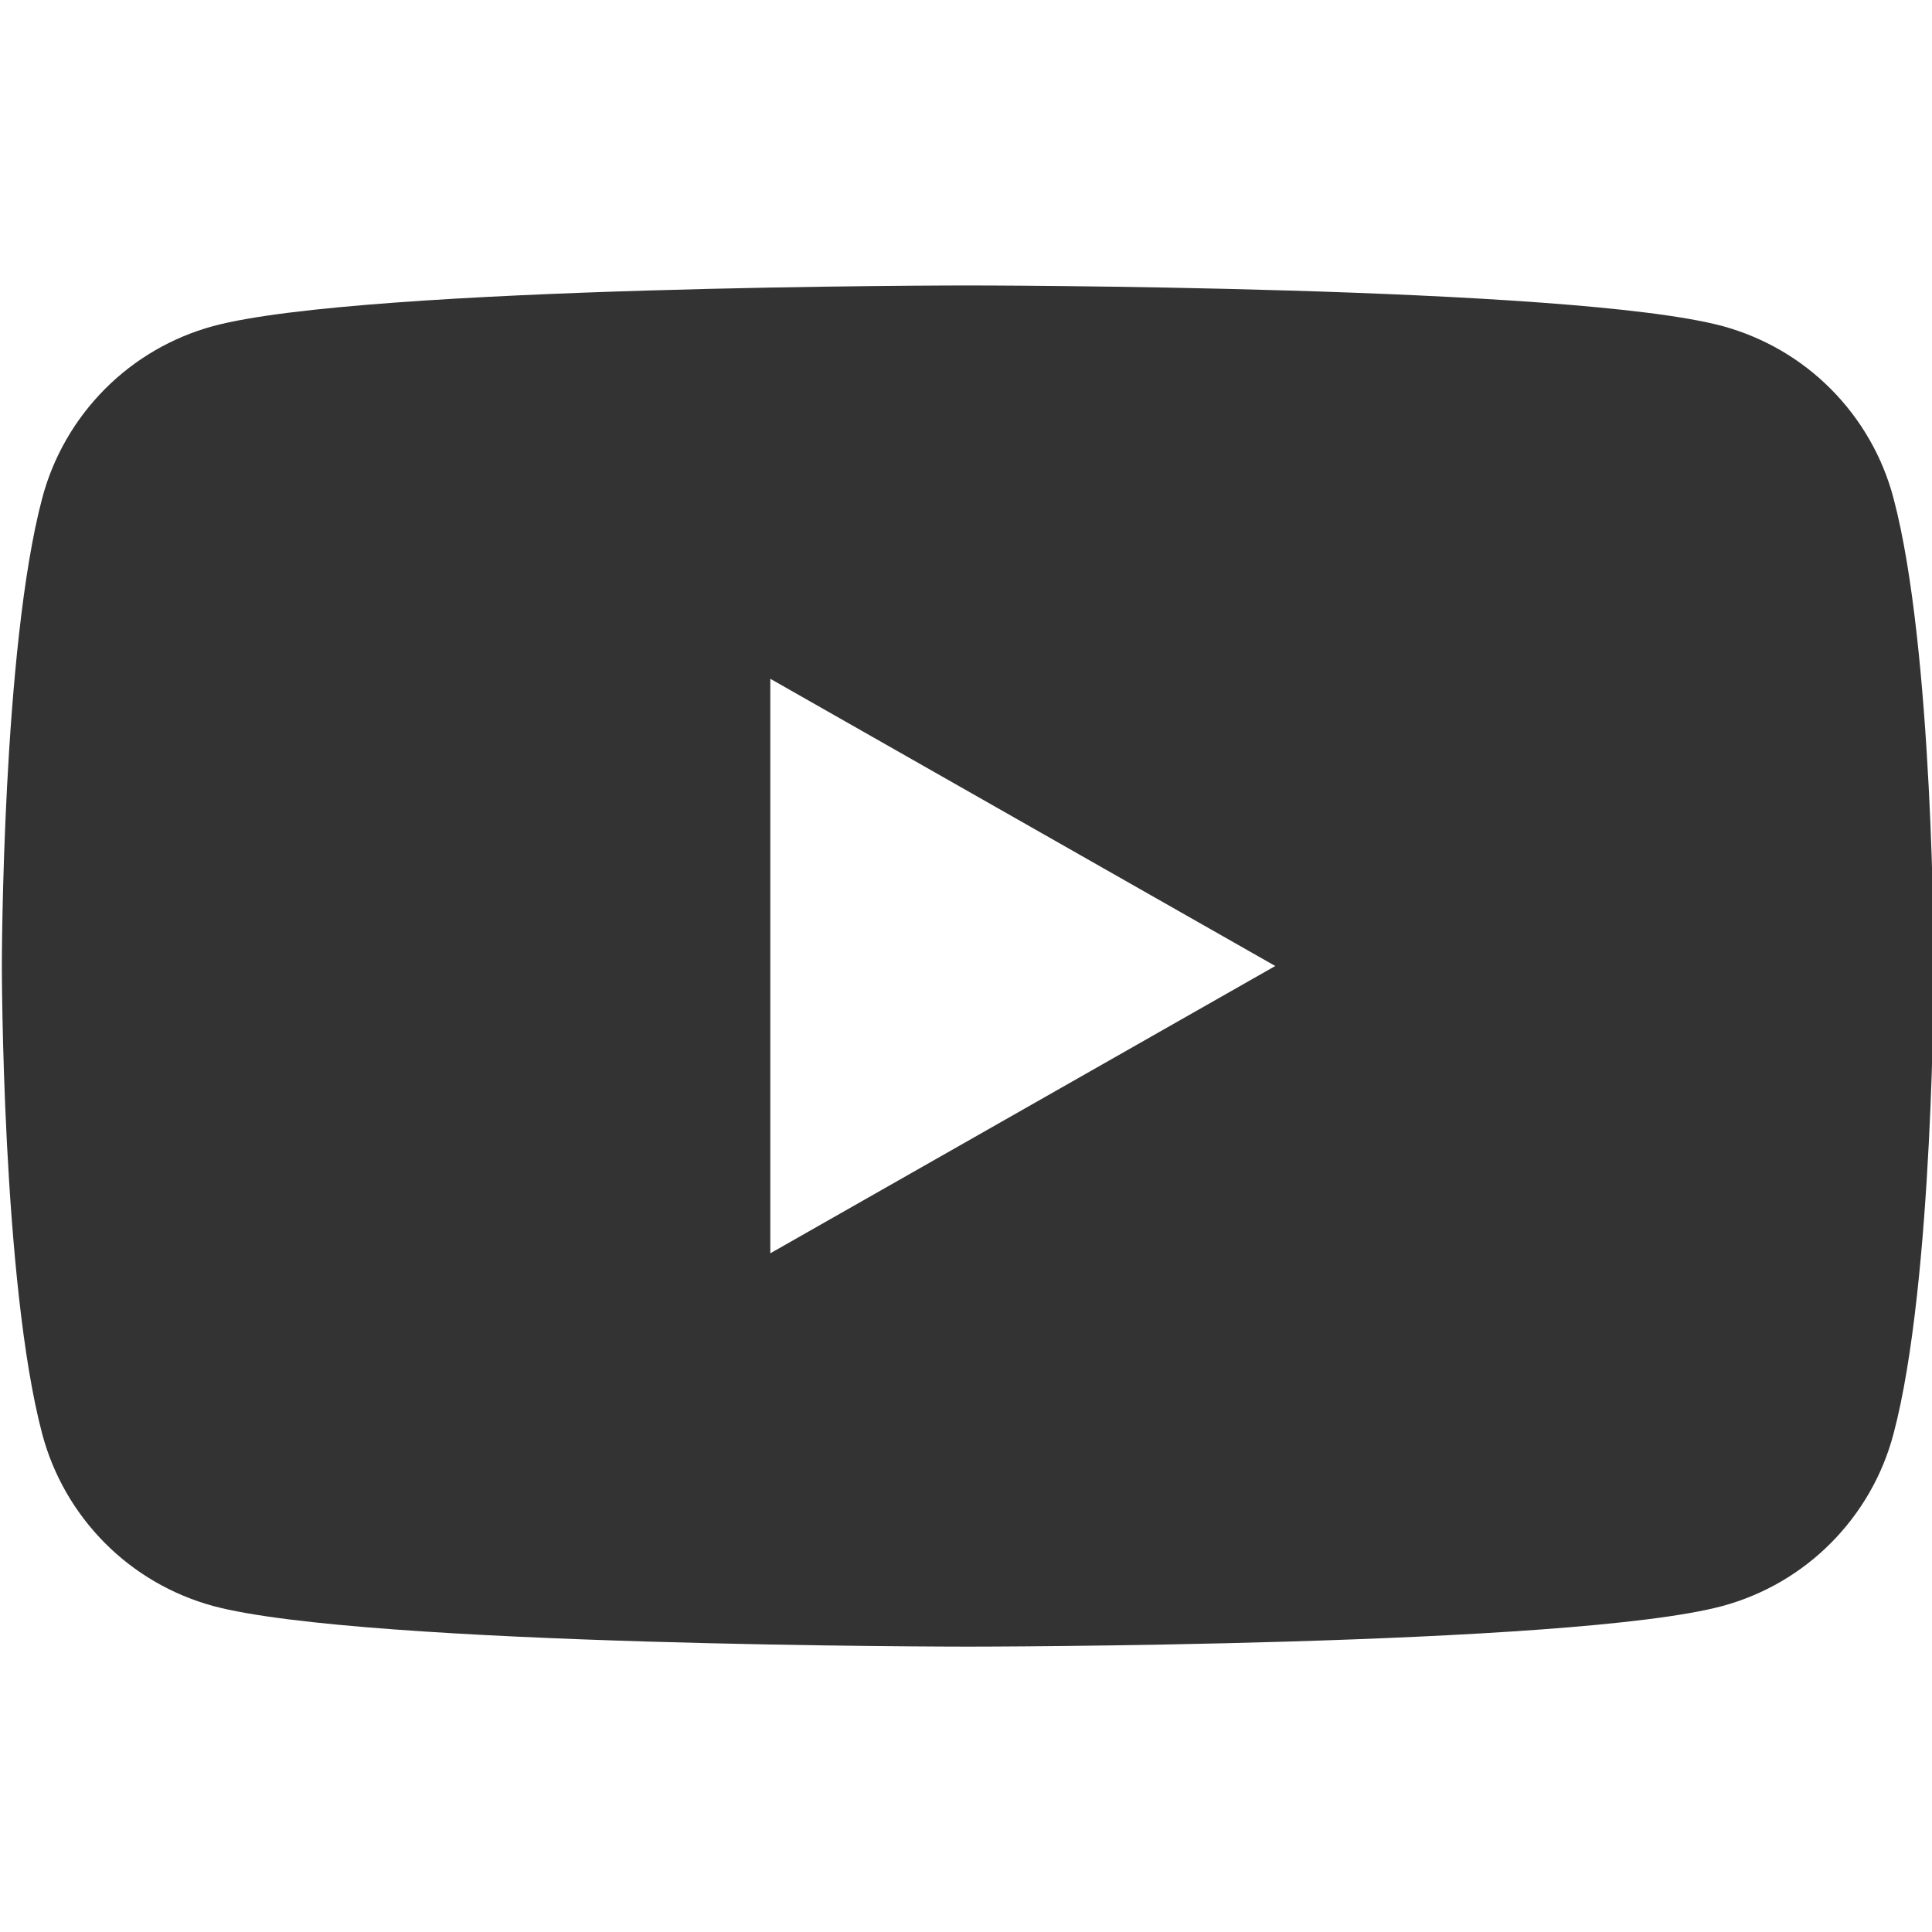 <svg width="24" height="24" viewBox="0 0 24 24" fill="none" xmlns="http://www.w3.org/2000/svg">
<g clip-path="url(#clip0_776_730)">
<path d="M12.023 3.546C12.023 3.546 19.523 3.546 21.399 4.051C21.909 4.19 22.374 4.46 22.746 4.835C23.118 5.21 23.386 5.675 23.521 6.186C24.02 8.059 24.023 11.952 24.023 12C24.023 12 24.023 15.931 23.521 17.815C23.386 18.326 23.118 18.791 22.746 19.166C22.374 19.541 21.909 19.811 21.399 19.95C19.523 20.455 12.023 20.455 12.023 20.455C12.023 20.455 4.524 20.455 2.647 19.95C2.138 19.811 1.673 19.541 1.301 19.166C0.929 18.791 0.661 18.326 0.525 17.815C0.024 15.931 0.023 12 0.023 12C0.023 11.952 0.027 8.059 0.525 6.186C0.661 5.675 0.929 5.21 1.301 4.835C1.673 4.46 2.138 4.19 2.647 4.051C4.524 3.546 12.023 3.546 12.023 3.546ZM9.569 15.569L15.842 12L9.569 8.432V15.569Z" fill="#333333"/>
</g>
<defs>
<clipPath id="clip0_776_730">
<rect width="24" height="24" fill="white"/>
</clipPath>
</defs>
</svg>
